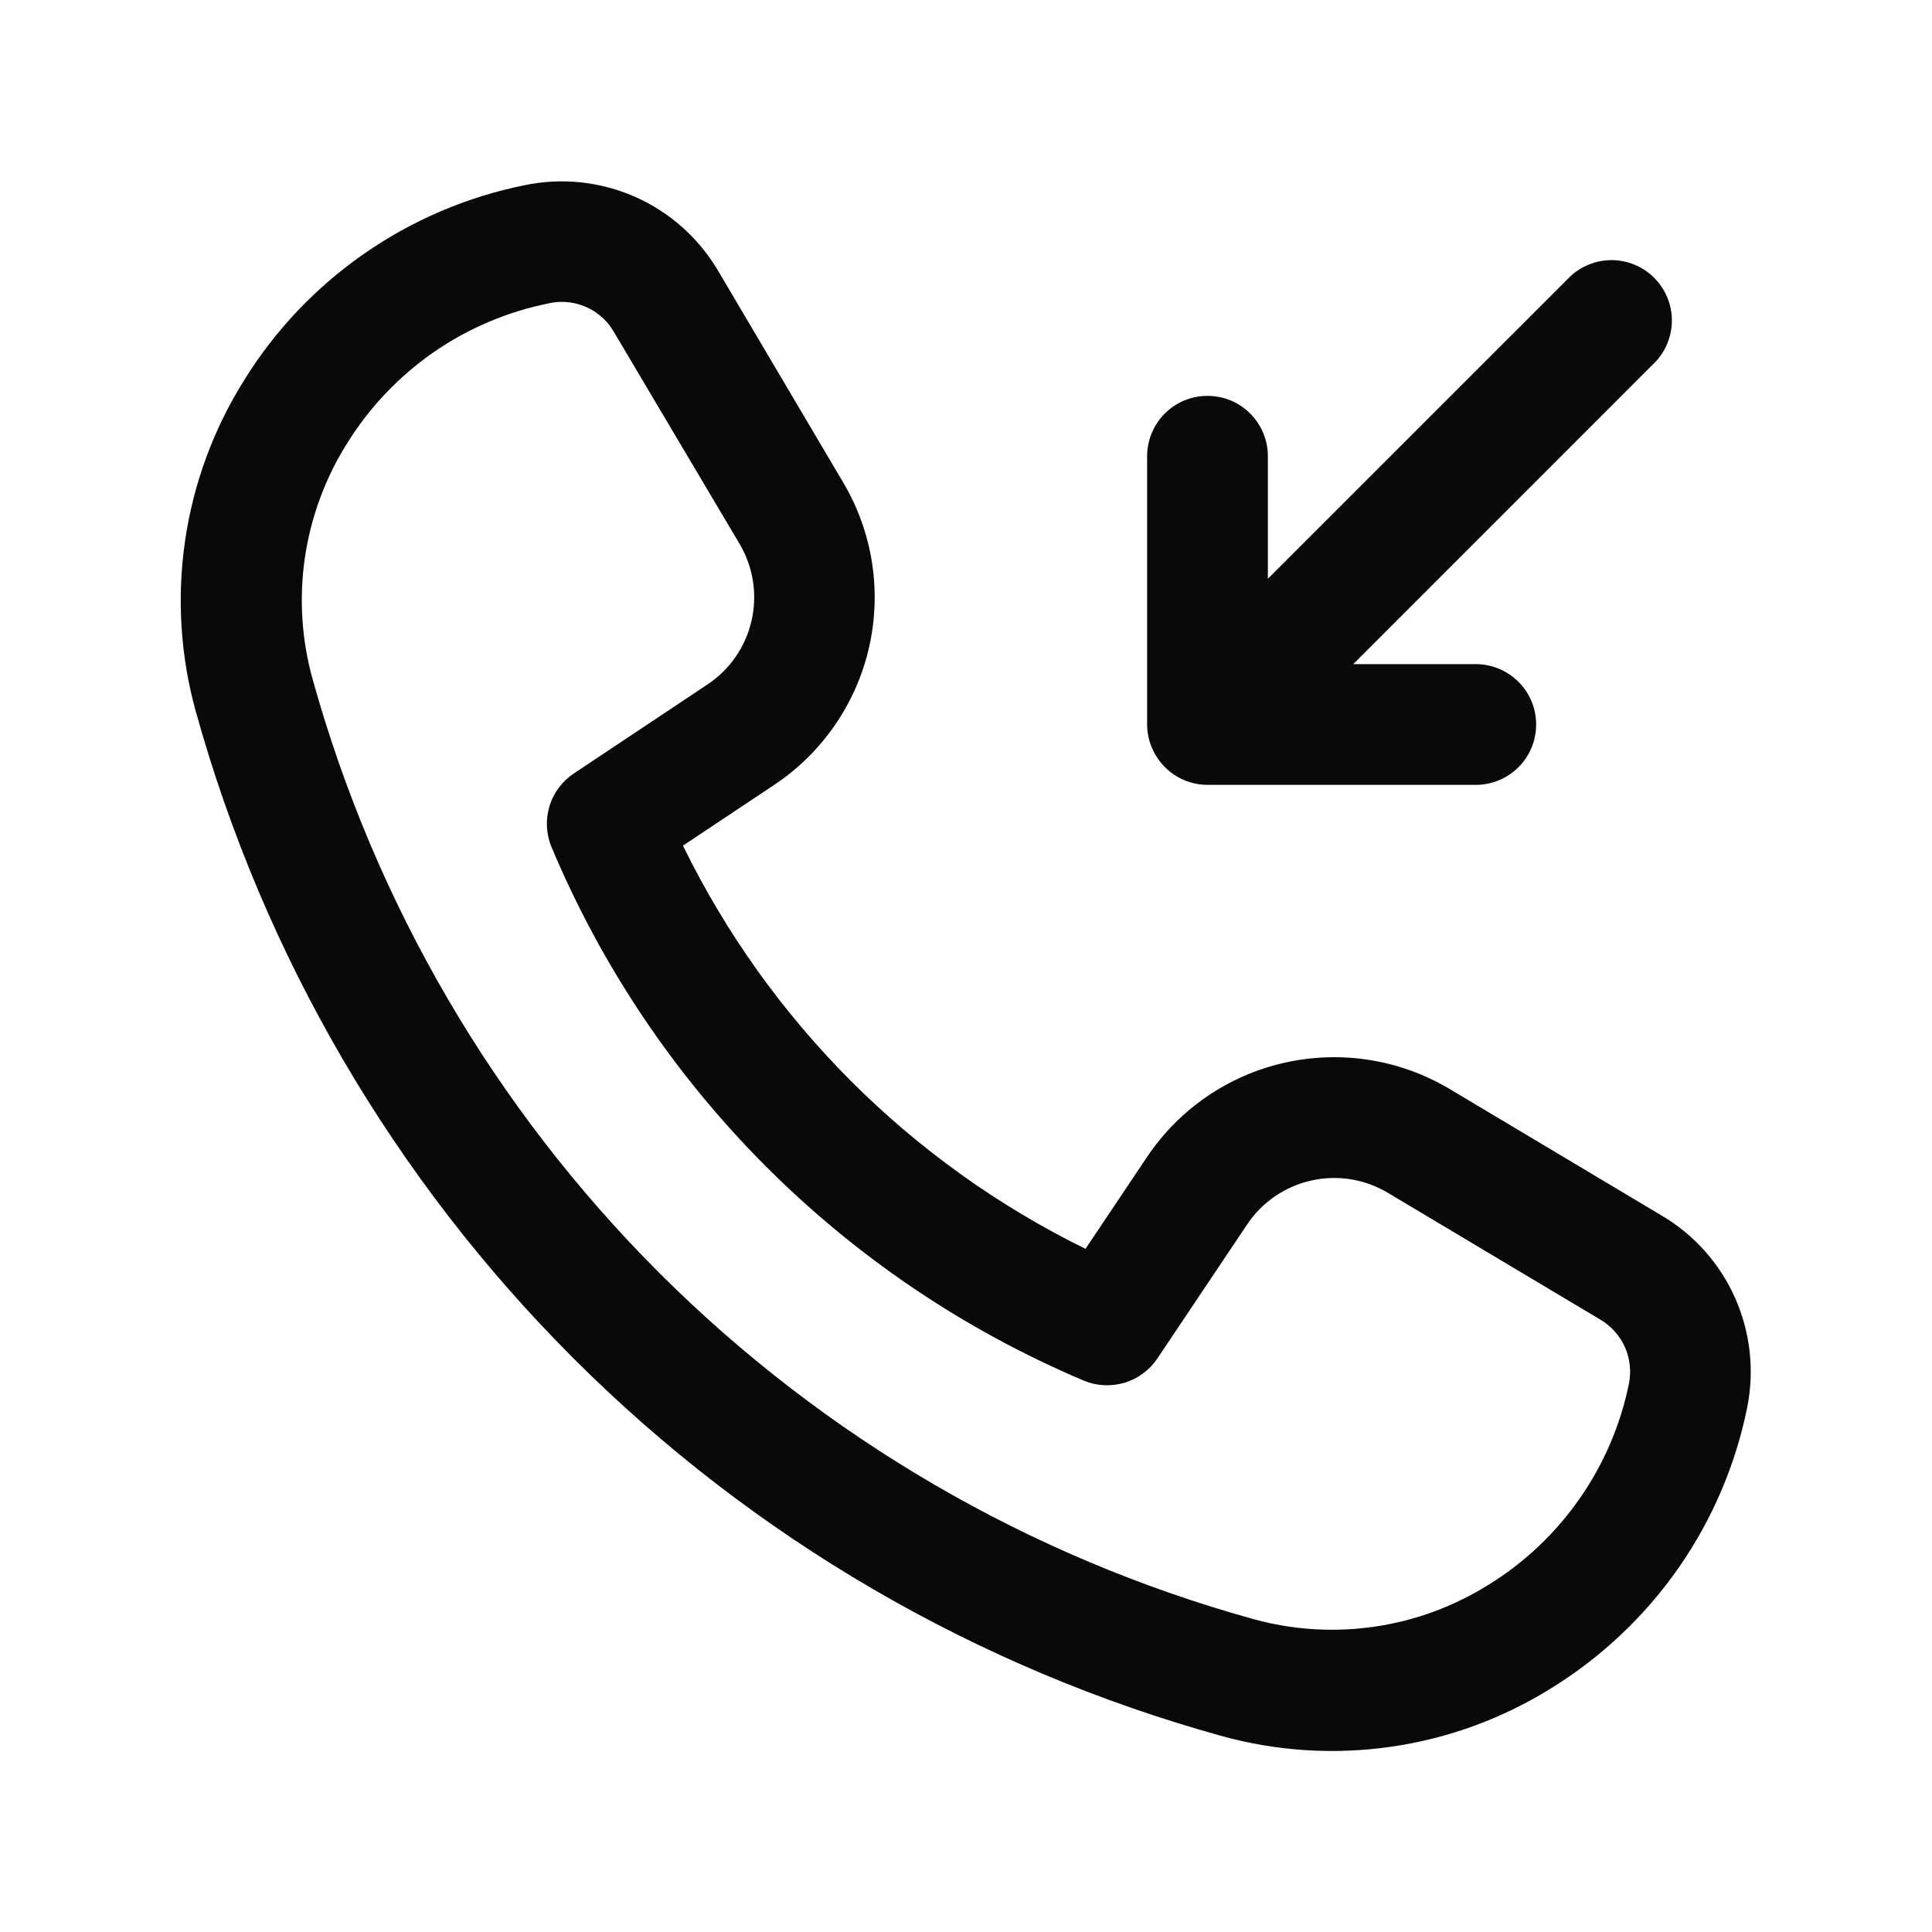 <svg width="20" height="20" viewBox="0 0 20 20" fill="none" xmlns="http://www.w3.org/2000/svg">
<path d="M17.209 12.588L15.008 11.274C14.494 10.967 13.882 10.87 13.299 11.001C12.715 11.132 12.204 11.483 11.872 11.98L11.237 12.928C9.423 12.037 7.958 10.569 7.07 8.754L8.012 8.127C8.51 7.796 8.862 7.287 8.996 6.704C9.129 6.121 9.034 5.509 8.729 4.995L7.429 2.795C7.229 2.459 6.929 2.194 6.571 2.036C6.213 1.879 5.815 1.837 5.432 1.917C4.836 2.037 4.27 2.278 3.77 2.626C3.27 2.973 2.846 3.42 2.526 3.938C2.21 4.442 2.002 5.008 1.916 5.597C1.83 6.186 1.867 6.787 2.026 7.362C2.73 9.896 4.078 12.205 5.939 14.064C7.8 15.924 10.111 17.269 12.646 17.971C13.22 18.13 13.82 18.167 14.409 18.081C14.998 17.995 15.562 17.787 16.067 17.471C16.584 17.15 17.031 16.727 17.379 16.227C17.726 15.728 17.968 15.162 18.088 14.565C18.163 14.185 18.119 13.791 17.962 13.437C17.805 13.083 17.542 12.786 17.209 12.588ZM16.863 14.322C16.776 14.75 16.602 15.156 16.352 15.514C16.102 15.872 15.782 16.176 15.41 16.405C15.051 16.63 14.649 16.778 14.23 16.839C13.811 16.9 13.384 16.874 12.976 16.761C10.651 16.117 8.532 14.882 6.825 13.177C5.118 11.472 3.882 9.354 3.236 7.03C3.122 6.621 3.095 6.194 3.156 5.774C3.218 5.355 3.365 4.952 3.591 4.593C3.822 4.219 4.128 3.897 4.489 3.646C4.851 3.396 5.26 3.223 5.692 3.138C5.732 3.129 5.774 3.125 5.815 3.125C5.924 3.125 6.03 3.153 6.125 3.207C6.219 3.261 6.298 3.339 6.353 3.433L7.657 5.632C7.798 5.871 7.842 6.155 7.78 6.425C7.718 6.696 7.555 6.932 7.323 7.086L5.94 8.007C5.819 8.087 5.73 8.207 5.688 8.346C5.646 8.484 5.653 8.634 5.709 8.768C6.754 11.258 8.733 13.241 11.221 14.293C11.354 14.348 11.503 14.355 11.642 14.314C11.78 14.272 11.9 14.183 11.981 14.063L12.91 12.676C13.064 12.445 13.302 12.282 13.573 12.221C13.845 12.16 14.129 12.205 14.367 12.348L16.569 13.662C16.68 13.728 16.768 13.827 16.821 13.945C16.873 14.063 16.888 14.195 16.863 14.322ZM11.923 7.738C11.892 7.663 11.875 7.582 11.875 7.5V4.723C11.875 4.557 11.941 4.398 12.058 4.281C12.175 4.163 12.334 4.098 12.5 4.098C12.666 4.098 12.825 4.163 12.942 4.281C13.059 4.398 13.125 4.557 13.125 4.723V5.991L16.225 2.892C16.282 2.83 16.351 2.781 16.428 2.747C16.505 2.713 16.587 2.694 16.671 2.693C16.755 2.691 16.838 2.707 16.916 2.738C16.994 2.77 17.065 2.816 17.124 2.876C17.183 2.935 17.23 3.006 17.262 3.084C17.293 3.161 17.309 3.245 17.307 3.329C17.306 3.413 17.287 3.495 17.253 3.572C17.219 3.649 17.17 3.718 17.108 3.775L14.009 6.875H15.277C15.443 6.875 15.602 6.941 15.719 7.058C15.837 7.175 15.902 7.334 15.902 7.5C15.902 7.666 15.837 7.825 15.719 7.942C15.602 8.059 15.443 8.125 15.277 8.125H12.5C12.377 8.125 12.256 8.088 12.153 8.019C12.051 7.95 11.971 7.852 11.923 7.738Z" fill="#090909"/>
</svg>
